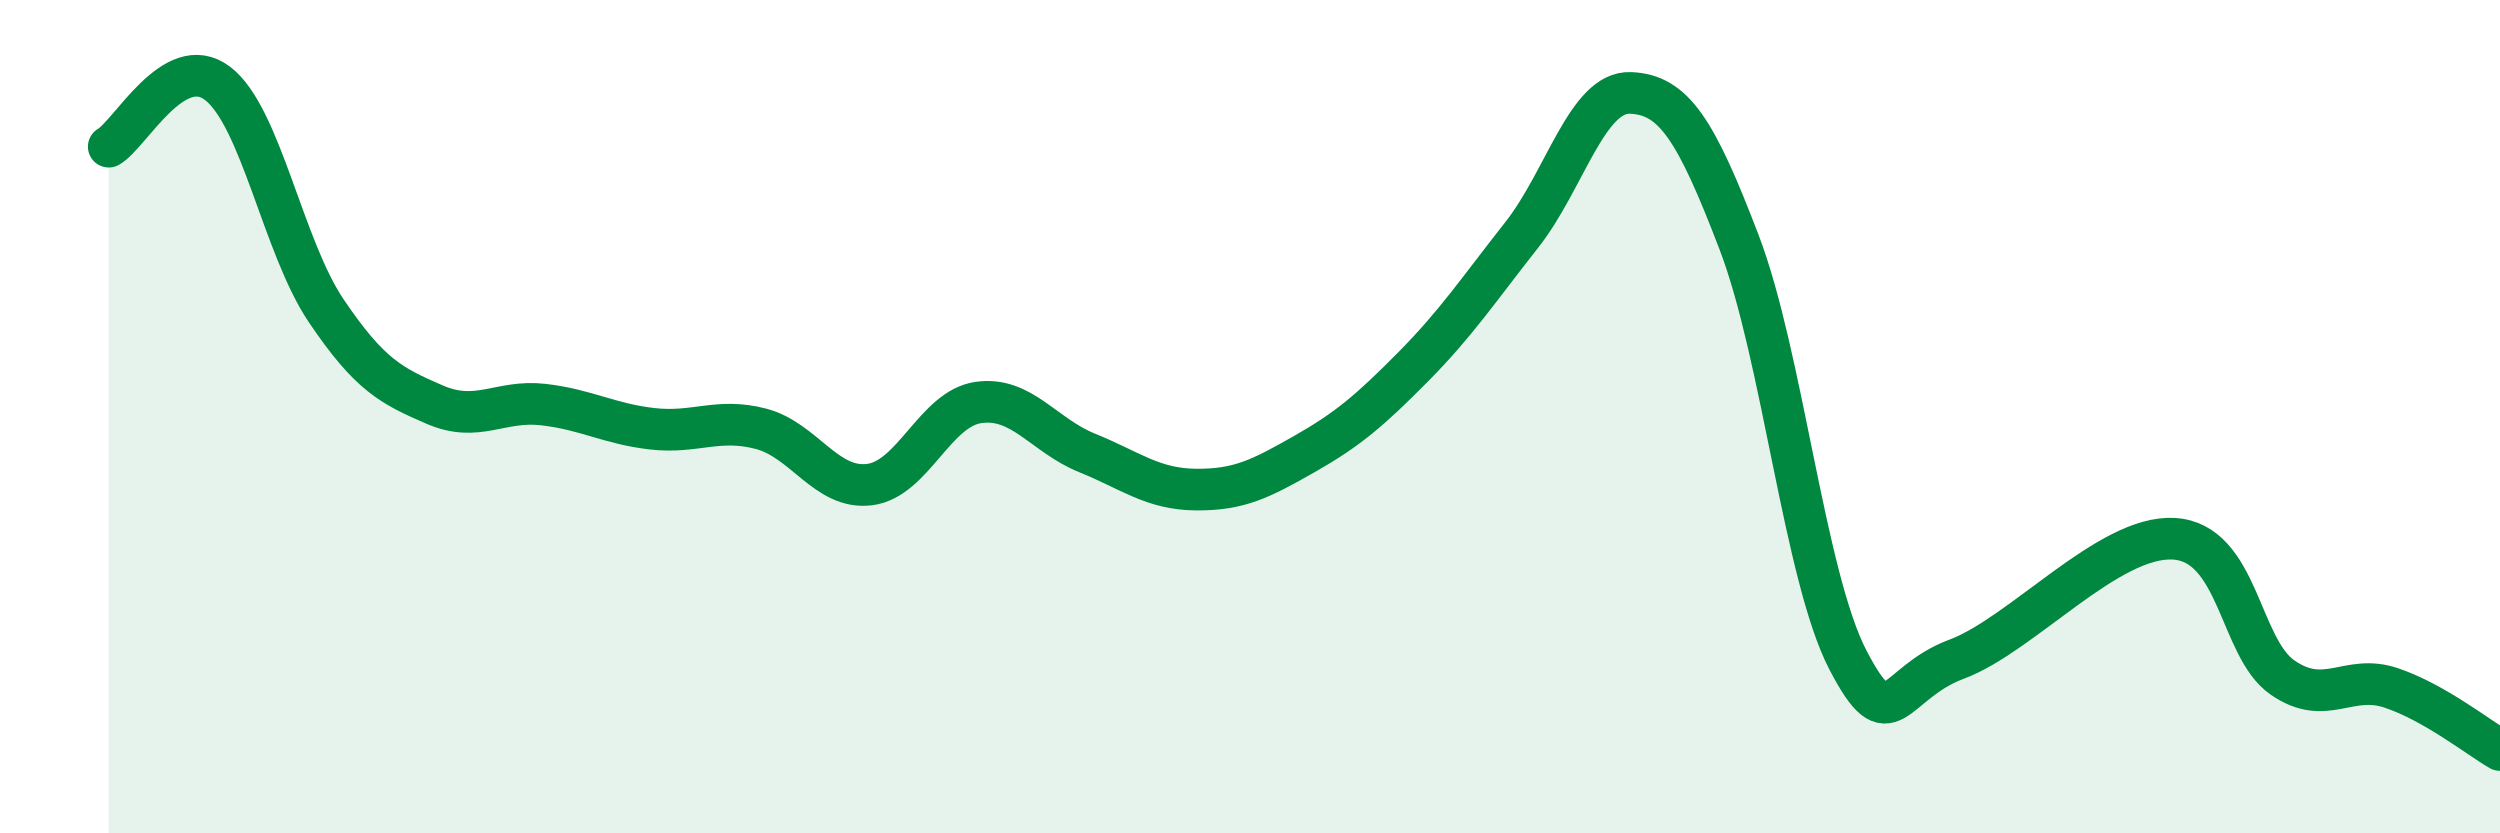 
    <svg width="60" height="20" viewBox="0 0 60 20" xmlns="http://www.w3.org/2000/svg">
      <path
        d="M 2.61,3.52 C 3.13,3.22 4.18,1.21 5.22,2 C 6.26,2.79 6.79,5.92 7.83,7.46 C 8.87,9 9.39,9.26 10.43,9.71 C 11.47,10.16 12,9.59 13.04,9.71 C 14.08,9.83 14.61,10.17 15.65,10.29 C 16.69,10.41 17.22,10.02 18.26,10.29 C 19.3,10.56 19.83,11.76 20.87,11.63 C 21.91,11.5 22.44,9.81 23.48,9.66 C 24.52,9.51 25.05,10.45 26.09,10.87 C 27.13,11.29 27.66,11.74 28.7,11.75 C 29.74,11.76 30.26,11.49 31.3,10.9 C 32.34,10.31 32.87,9.86 33.91,8.81 C 34.95,7.76 35.48,6.96 36.52,5.64 C 37.56,4.32 38.09,2.19 39.13,2.23 C 40.17,2.27 40.7,3.1 41.74,5.82 C 42.78,8.54 43.31,13.84 44.35,15.84 C 45.39,17.84 45.4,16.4 46.96,15.82 C 48.52,15.24 50.61,12.84 52.17,12.93 C 53.73,13.02 53.74,15.54 54.78,16.26 C 55.82,16.98 56.35,16.16 57.39,16.51 C 58.43,16.86 59.48,17.7 60,18L60 20L2.61 20Z"
        fill="#008740"
        opacity="0.1"
        stroke-linecap="round"
        stroke-linejoin="round"
      />
      <path
        d="M 2.61,3.52 C 3.13,3.22 4.18,1.21 5.22,2 C 6.26,2.79 6.79,5.92 7.83,7.46 C 8.87,9 9.39,9.26 10.43,9.71 C 11.47,10.16 12,9.59 13.04,9.71 C 14.08,9.83 14.61,10.17 15.65,10.29 C 16.69,10.41 17.22,10.02 18.26,10.29 C 19.3,10.56 19.83,11.76 20.87,11.63 C 21.91,11.5 22.44,9.81 23.48,9.66 C 24.52,9.51 25.05,10.45 26.09,10.87 C 27.13,11.29 27.66,11.74 28.7,11.75 C 29.74,11.76 30.26,11.49 31.3,10.9 C 32.34,10.31 32.87,9.86 33.91,8.81 C 34.95,7.76 35.48,6.96 36.52,5.64 C 37.56,4.32 38.09,2.19 39.13,2.23 C 40.17,2.27 40.7,3.1 41.74,5.82 C 42.78,8.54 43.31,13.84 44.35,15.84 C 45.39,17.84 45.4,16.4 46.96,15.82 C 48.52,15.24 50.61,12.84 52.17,12.93 C 53.73,13.02 53.74,15.54 54.78,16.26 C 55.82,16.98 56.35,16.16 57.39,16.51 C 58.43,16.86 59.48,17.7 60,18"
        stroke="#008740"
        stroke-width="1"
        fill="none"
        stroke-linecap="round"
        stroke-linejoin="round"
      />
    </svg>
  